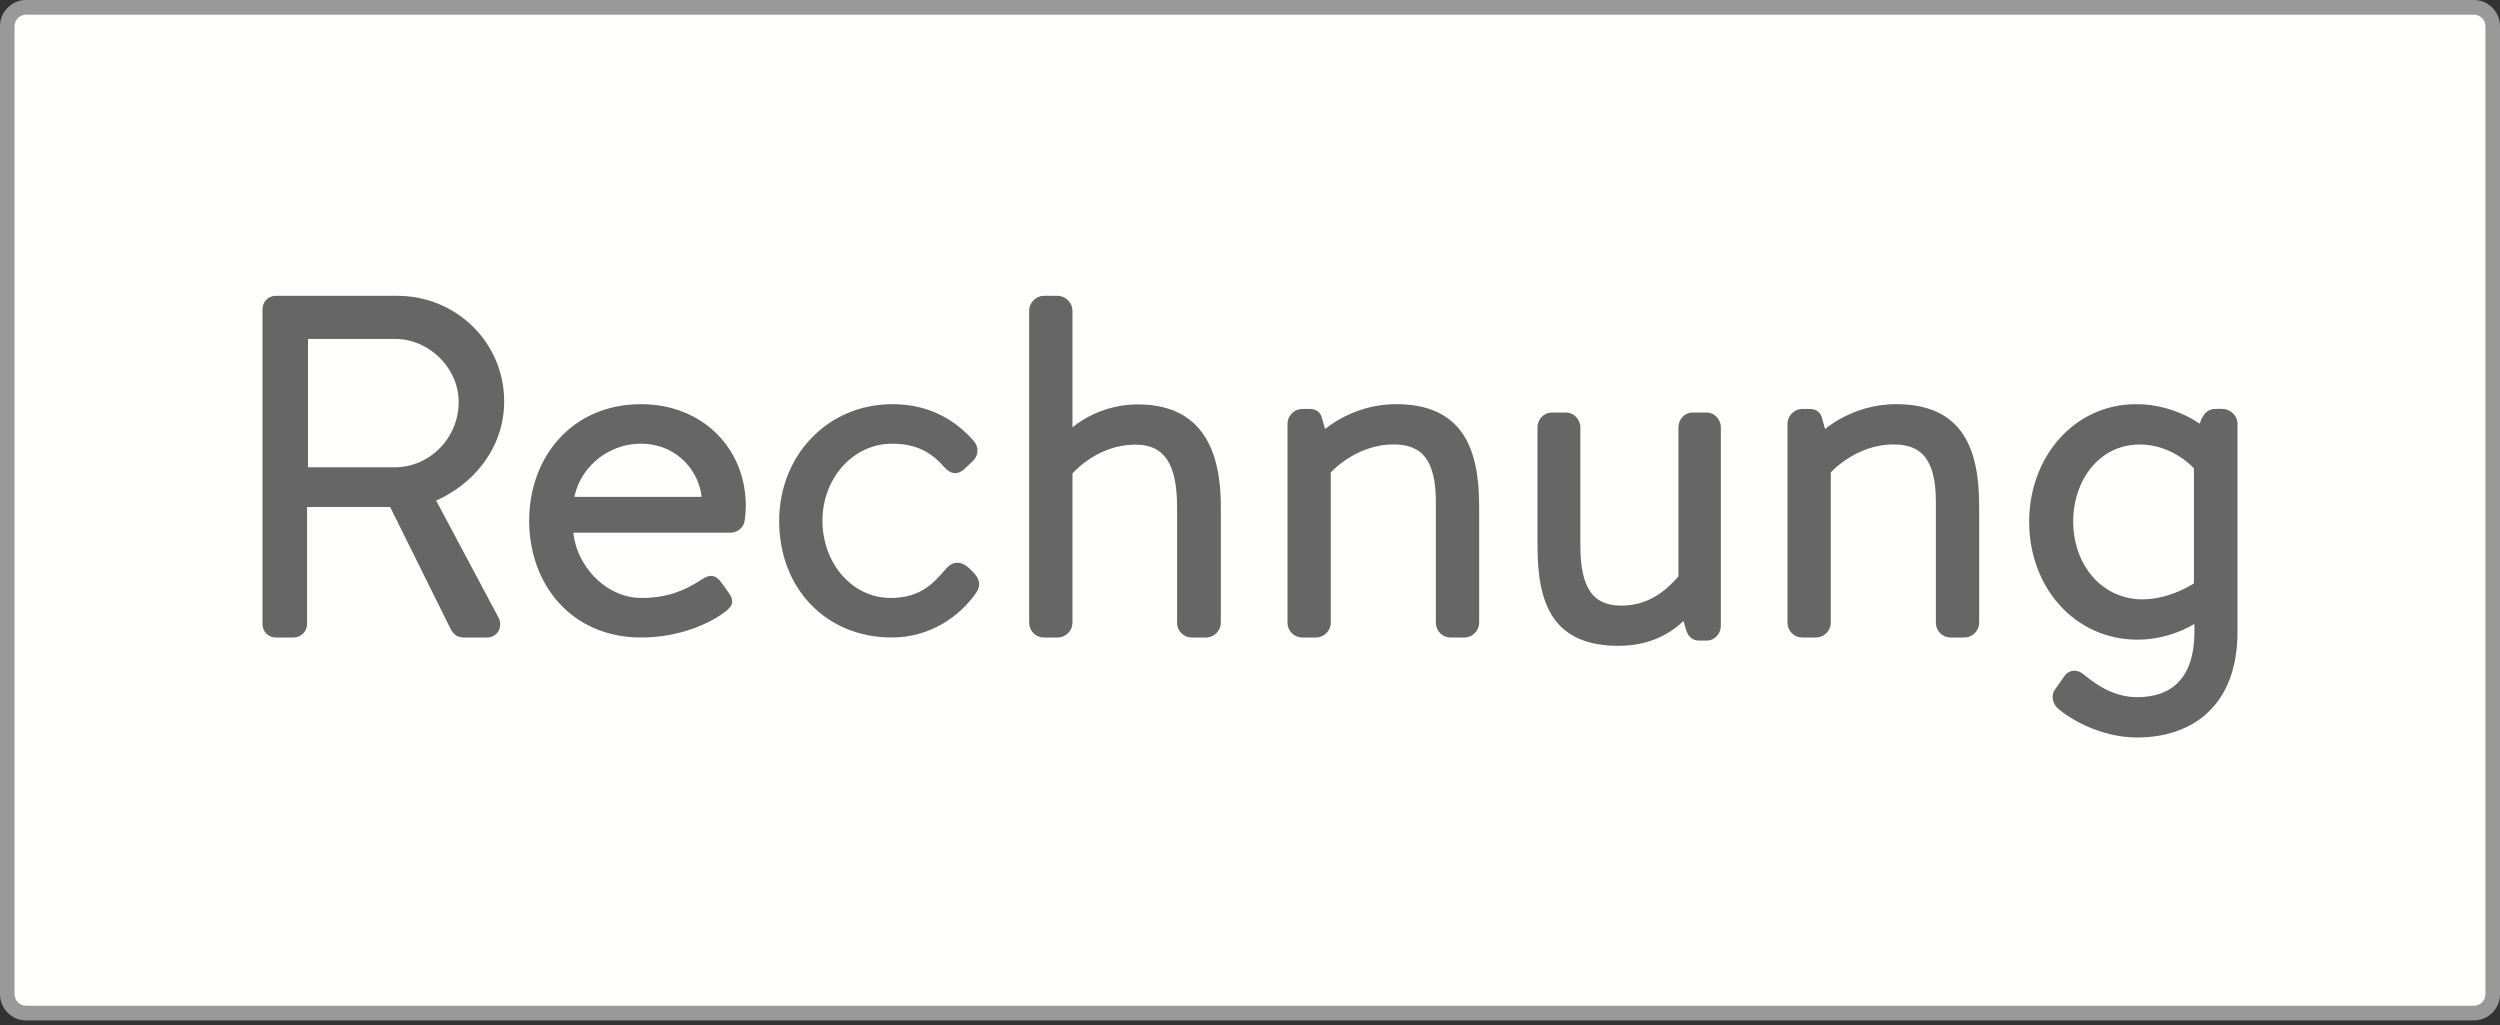 <?xml version="1.0" encoding="UTF-8"?>
<svg width="300px" height="123px" viewBox="0 0 300 123" version="1.1" xmlns="http://www.w3.org/2000/svg" xmlns:xlink="http://www.w3.org/1999/xlink">
    <rect x="0" y="0" width="300" height="123" fill="#333333" stroke="none"/>
    <title>Icon Rechnung</title>
    <g id="Page-1" stroke="none" stroke-width="1" fill="none" fill-rule="evenodd">
        <g id="payment-logos" transform="translate(0, -139)">
            <g id="Icon-Rechnung" transform="translate(0, 139)">
                <g id="Group-4">
                    <path d="M296.166,121.758 L3.835,121.758 C2.117,121.758 0.719,120.361 0.719,118.643 L0.719,3.806 C0.719,2.088 2.117,0.691 3.835,0.691 L296.166,0.691 C297.884,0.691 299.281,2.088 299.281,3.806 L299.281,118.643 C299.281,120.361 297.884,121.758 296.166,121.758" id="Fill-1" fill="#FFFFFE"></path>
                    <path d="M3.13,1.761 C2.369,1.761 1.749,2.384 1.749,3.15 L1.749,119.298 C1.749,120.065 2.369,120.688 3.13,120.688 L296.871,120.688 C297.631,120.688 298.251,120.065 298.251,119.298 L298.251,3.15 C298.251,2.384 297.631,1.761 296.871,1.761 L3.13,1.761 Z M296.871,122.449 L3.13,122.449 C1.404,122.449 0,121.036 0,119.298 L0,3.15 C0,1.413 1.404,0 3.13,0 L296.871,0 C298.596,0 300,1.413 300,3.15 L300,119.298 C300,121.036 298.596,122.449 296.871,122.449 L296.871,122.449 Z" id="Fill-3" fill="#999999"></path>
                </g>
                <g id="Rechnung" transform="translate(32, 36)" fill="#666666" fill-rule="nonzero" stroke="#666666">
                    <path d="M0,38.914 C0,39.486 0.452,40 1.073,40 L3.274,40 C3.839,40 4.347,39.486 4.347,38.914 L4.347,24.343 L15.129,24.343 L22.468,39.143 C22.75,39.714 23.032,40 23.71,40 L26.419,40 C27.379,40 27.774,39.086 27.379,38.343 L19.645,23.829 C24.556,21.829 28,17.429 28,12.171 C28,5.371 22.468,0 15.694,0 L1.073,0 C0.452,0 0,0.514 0,1.086 L0,38.914 Z M4.46,20.571 L4.46,4.171 L15.411,4.171 C19.758,4.171 23.54,7.886 23.54,12.229 C23.54,16.914 19.758,20.571 15.411,20.571 L4.46,20.571 Z" id="Shape"></path>
                    <path d="M32,26.472 C32,33.851 36.85,40 44.933,40 C49.552,40 53.074,38.267 54.691,37.037 C55.672,36.311 55.441,36.031 54.921,35.248 L54.229,34.298 C53.536,33.292 53.132,33.516 52.208,34.13 C50.707,35.081 48.513,36.255 44.991,36.255 C40.141,36.255 36.388,31.727 36.273,27.422 L55.672,27.422 C56.249,27.422 56.827,26.975 56.885,26.304 C56.942,25.857 57,25.186 57,24.739 C57,17.975 51.919,13 44.933,13 C36.85,13 32,19.205 32,26.472 Z M36.33,24.124 C36.85,20.099 40.43,16.745 44.933,16.745 C49.494,16.745 52.612,20.323 52.727,24.124 L36.33,24.124 Z" id="Shape"></path>
                    <path d="M62,26.528 C62,34.298 67.369,40 75.031,40 C79.337,40 82.805,37.652 84.762,34.801 C85.209,34.13 84.986,33.571 84.426,33.012 L84.091,32.677 C83.364,31.95 82.637,31.727 81.91,32.565 C80.456,34.242 78.778,36.255 74.863,36.255 C70.053,36.255 66.194,31.95 66.194,26.472 C66.194,21.106 70.109,16.745 75.031,16.745 C77.659,16.745 79.729,17.528 81.518,19.54 C82.022,20.099 82.525,20.658 83.364,19.932 L84.259,19.093 C84.874,18.59 84.986,17.863 84.482,17.248 C82.078,14.509 78.946,13 75.087,13 C67.593,13 62,18.925 62,26.528 Z" id="Path"></path>
                    <path d="M92,38.743 C92,39.429 92.567,40 93.247,40 L94.948,40 C95.572,40 96.196,39.429 96.196,38.743 L96.196,20.629 C96.196,20.629 99.258,16.857 104.247,16.857 C108.273,16.857 109.747,19.771 109.747,24.8 L109.747,38.743 C109.747,39.429 110.314,40 110.995,40 L112.753,40 C113.376,40 114,39.429 114,38.743 L114,24.8 C114,17.086 111.052,13.029 104.531,13.029 C99.258,13.029 96.196,16.4 96.196,16.4 L96.196,1.257 C96.196,0.629 95.572,0 94.948,0 L93.247,0 C92.567,0 92,0.629 92,1.257 L92,38.743 Z" id="Path"></path>
                    <path d="M123,38.742 C123,39.428 123.567,40 124.247,40 L125.948,40 C126.572,40 127.196,39.428 127.196,38.742 L127.196,20.494 C127.196,20.494 130.314,16.833 135.247,16.833 C139.103,16.833 140.804,19.178 140.804,24.212 L140.804,38.742 C140.804,39.428 141.371,40 142.052,40 L143.753,40 C144.376,40 145,39.428 145,38.742 L145,24.784 C145,17.977 143.129,13 135.531,13 C130.088,13 126.742,16.375 126.742,16.375 L126.175,14.373 C126.062,13.801 125.722,13.572 125.155,13.572 L124.247,13.572 C123.567,13.572 123,14.201 123,14.831 L123,38.742 Z" id="Path"></path>
                    <path d="M153,29.469 C153,36.433 154.792,41 162.24,41 C166.888,41 169.296,38.603 170.248,37.575 L170.752,39.23 C170.92,39.915 171.2,40.372 171.928,40.372 L172.824,40.372 C173.44,40.372 174,39.801 174,39.116 L174,15.256 C174,14.628 173.44,14 172.824,14 L171.088,14 C170.416,14 169.912,14.628 169.912,15.256 L169.912,33.351 C168.736,34.721 166.44,37.175 162.576,37.175 C158.824,37.175 157.144,34.778 157.144,29.526 L157.144,15.256 C157.144,14.628 156.584,14 155.912,14 L154.232,14 C153.504,14 153,14.628 153,15.256 L153,29.469 Z" id="Path"></path>
                    <path d="M183,38.742 C183,39.428 183.567,40 184.247,40 L185.948,40 C186.572,40 187.196,39.428 187.196,38.742 L187.196,20.494 C187.196,20.494 190.314,16.833 195.247,16.833 C199.103,16.833 200.804,19.178 200.804,24.212 L200.804,38.742 C200.804,39.428 201.371,40 202.052,40 L203.753,40 C204.376,40 205,39.428 205,38.742 L205,24.784 C205,17.977 203.129,13 195.531,13 C190.088,13 186.742,16.375 186.742,16.375 L186.175,14.373 C186.062,13.801 185.722,13.572 185.155,13.572 L184.247,13.572 C183.567,13.572 183,14.201 183,14.831 L183,38.742 Z" id="Path"></path>
                    <path d="M216.286,26.546 C216.286,21.466 219.543,16.838 224.8,16.838 C229.086,16.838 231.771,19.999 231.771,19.999 L231.771,34.278 C231.771,34.278 228.743,36.423 225.086,36.423 C220.057,36.423 216.286,32.19 216.286,26.546 Z M236,14.806 C236,14.185 235.371,13.564 234.686,13.564 L233.886,13.564 C233.2,13.564 232.914,13.959 232.629,14.467 L232.229,15.653 C232.229,15.653 229.086,13 224.343,13 C217.143,13 212,19.152 212,26.602 C212,34.221 217.257,40.26 224.514,40.26 C228.857,40.26 231.829,37.946 231.829,37.946 L231.829,39.809 C231.829,45.904 228.629,48.162 224.457,48.162 C221.543,48.162 219.257,46.582 217.829,45.397 C217.2,44.832 216.514,44.832 216.114,45.453 L214.971,47.09 C214.686,47.485 214.8,48.219 215.257,48.614 C216.629,49.855 220.286,52 224.457,52 C230.457,52 236,48.726 236,39.809 L236,14.806 Z" id="Shape"></path>
                </g>
            </g>
        </g>
    </g>
</svg>